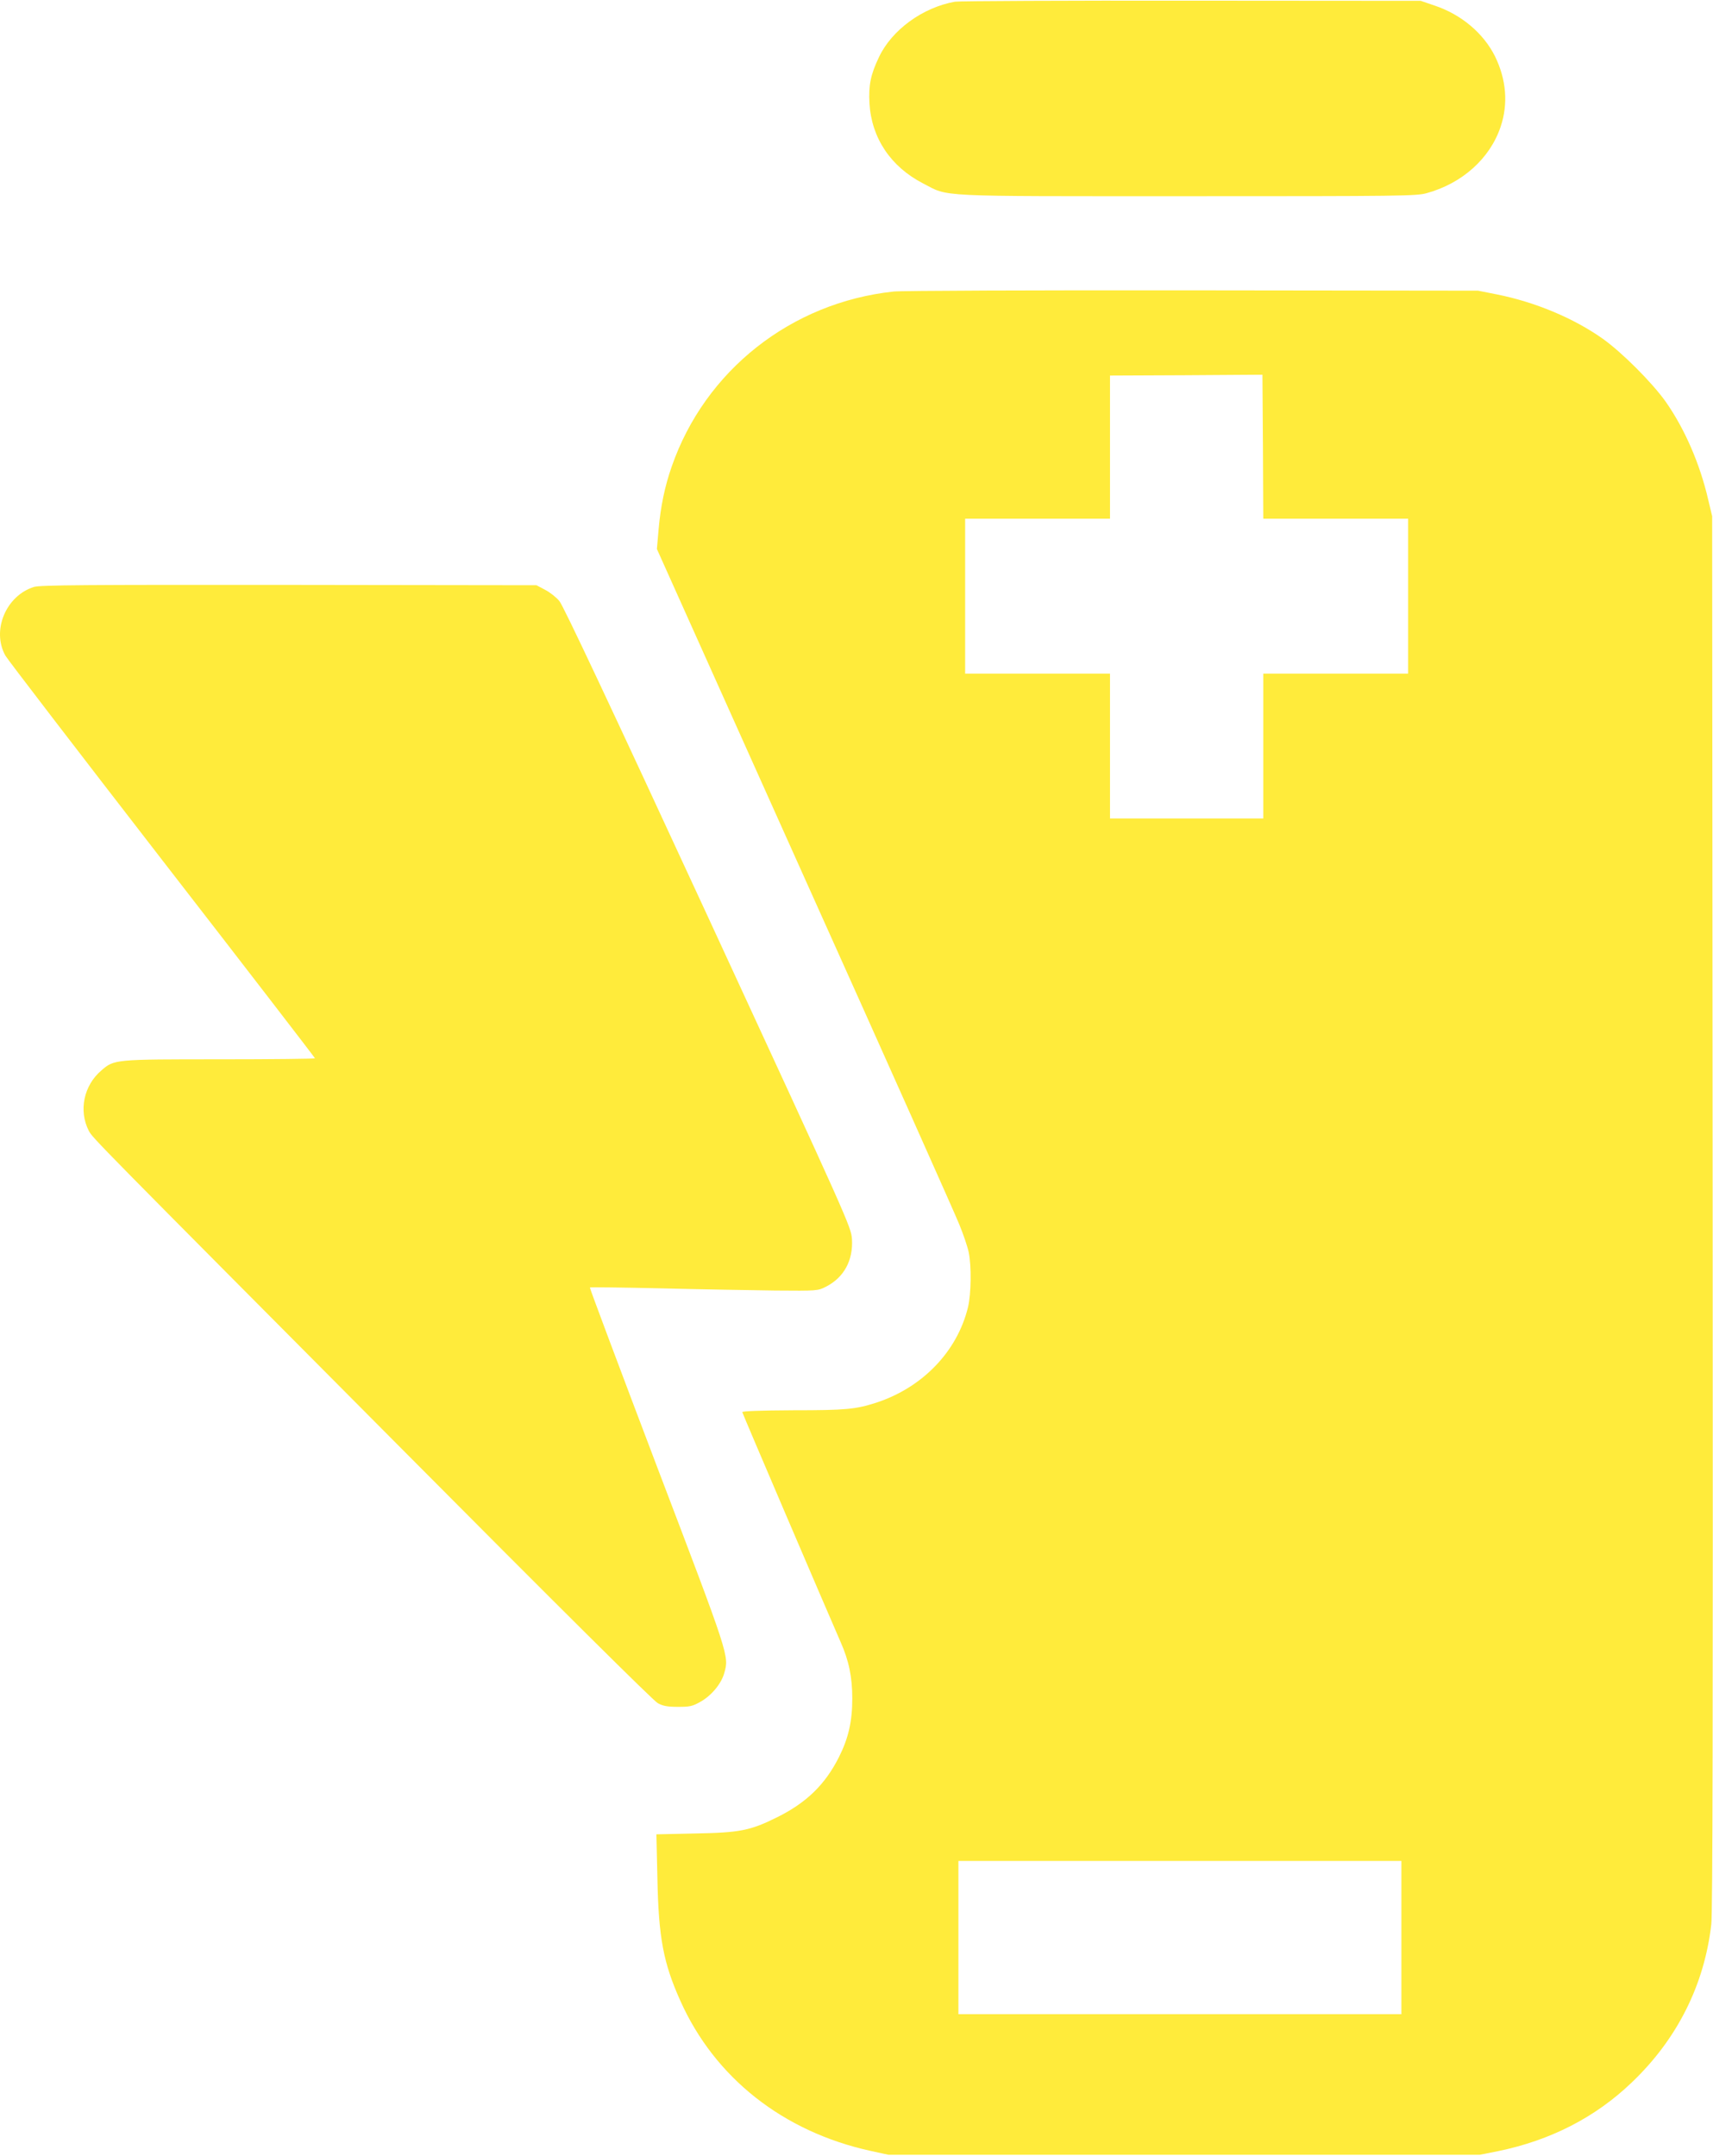 <?xml version="1.0" standalone="no"?>
<!DOCTYPE svg PUBLIC "-//W3C//DTD SVG 20010904//EN"
 "http://www.w3.org/TR/2001/REC-SVG-20010904/DTD/svg10.dtd">
<svg version="1.0" xmlns="http://www.w3.org/2000/svg"
 width="1017pt" height="1280pt" viewBox="0 0 1017 1280"
 preserveAspectRatio="xMidYMid meet">
<g transform="translate(0,1280) scale(0.1,-0.1)"
fill="#ffeb3b" stroke="none">
<path d="M5670 12790 c-192 -34 -376 -168 -452 -330 -49 -103 -62 -165 -56
-274 12 -205 126 -376 318 -475 158 -81 46 -76 1570 -76 1270 0 1359 1 1420
18 211 58 376 206 439 394 46 136 34 281 -33 418 -68 137 -200 249 -359 302
l-82 28 -1360 1 c-748 1 -1380 -2 -1405 -6z"/>
<path d="M5306 11069 c-609 -65 -1120 -469 -1318 -1039 -41 -117 -66 -237 -78
-374 l-10 -116 876 -1952 c483 -1074 896 -2000 919 -2058 24 -58 49 -132 56
-165 17 -83 15 -246 -4 -327 -64 -263 -270 -477 -545 -567 -122 -39 -178 -45
-492 -45 -197 -1 -304 -5 -303 -11 1 -9 507 -1190 584 -1366 49 -110 69 -209
69 -334 0 -137 -23 -237 -80 -350 -82 -162 -192 -269 -365 -355 -161 -80 -221
-92 -489 -97 l-229 -5 6 -262 c7 -351 35 -501 136 -726 204 -457 610 -778
1131 -892 l105 -23 1755 0 1755 0 110 22 c310 64 576 200 792 407 270 257 432
580 473 941 8 73 10 1214 8 4230 l-3 4130 -23 96 c-49 214 -140 423 -253 584
-82 115 -259 292 -374 374 -174 123 -403 218 -629 263 l-111 22 -1695 2 c-932
1 -1731 -2 -1774 -7z m2624 -1349 l430 0 0 -460 0 -460 -430 0 -430 0 0 -430
0 -430 -455 0 -455 0 0 430 0 430 -430 0 -430 0 0 460 0 460 430 0 430 0 0
425 0 425 453 2 452 3 3 -427 2 -428 430 0z m390 -8425 l0 -455 -1315 0 -1315
0 0 455 0 455 1315 0 1315 0 0 -455z"/>
<path d="M202 9315 c-167 -52 -253 -259 -170 -408 13 -23 432 -569 931 -1214
499 -644 907 -1174 907 -1177 0 -3 -253 -6 -563 -6 -627 0 -629 0 -705 -66
-105 -89 -136 -239 -75 -358 22 -43 25 -45 1858 -1889 918 -924 1495 -1497
1520 -1510 31 -17 58 -22 120 -22 71 0 86 3 135 31 64 36 123 107 140 170 29
102 31 95 -400 1227 -221 582 -400 1060 -398 1062 3 3 193 0 424 -5 230 -6
534 -11 674 -13 254 -2 255 -2 304 23 106 54 162 156 154 283 -5 71 -18 101
-854 1911 -582 1260 -860 1850 -883 1877 -18 22 -56 52 -85 67 l-51 27 -1470
2 c-1214 1 -1478 -1 -1513 -12z"/>
</g>
</svg>
